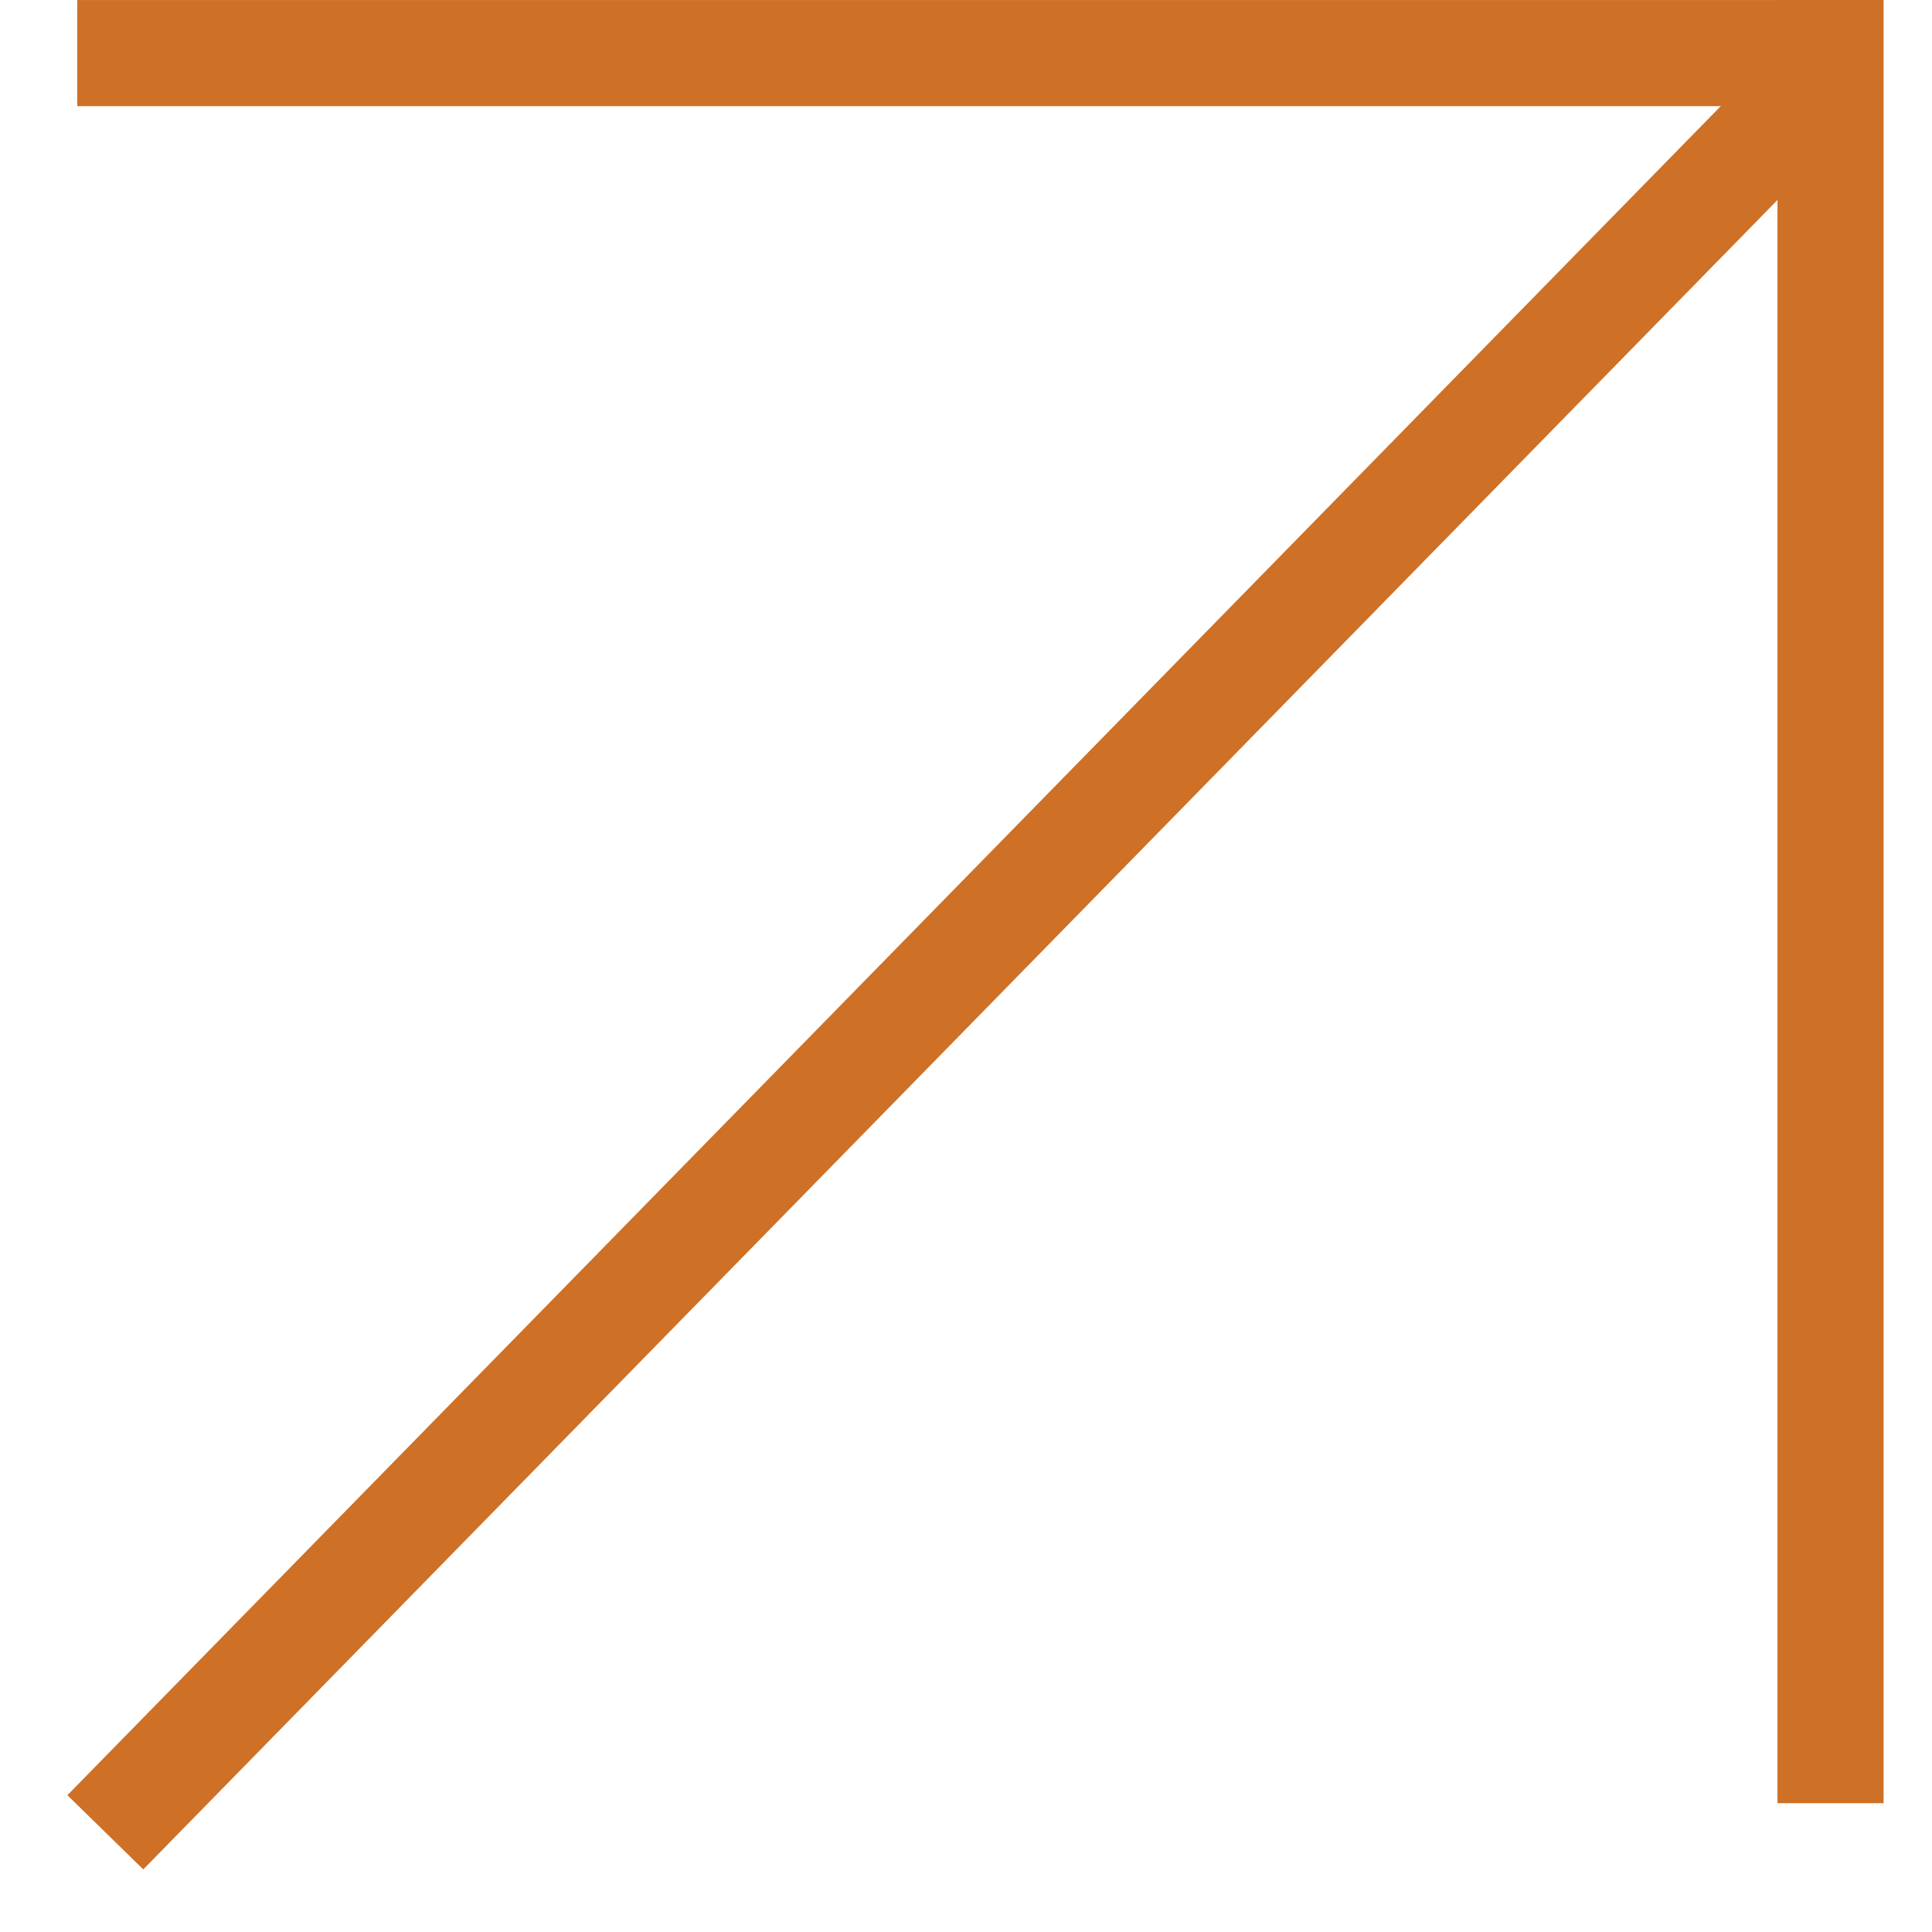 <?xml version="1.0" encoding="UTF-8"?> <svg xmlns="http://www.w3.org/2000/svg" width="25" height="25" viewBox="0 0 25 25" fill="none"><path d="M24.128 1.436C24.393 1.165 24.389 0.73 24.118 0.465C23.847 0.2 23.412 0.204 23.146 0.475L24.128 1.436ZM1.854 24.19L24.128 1.436L23.146 0.475L0.872 23.23L1.854 24.19Z" fill="#CE7026"></path><line x1="24.333" y1="0.687" x2="1" y2="0.687" stroke="#CE7026" stroke-width="1.373"></line><line x1="23.687" x2="23.687" y2="23.333" stroke="#CE7026" stroke-width="1.373"></line></svg> 